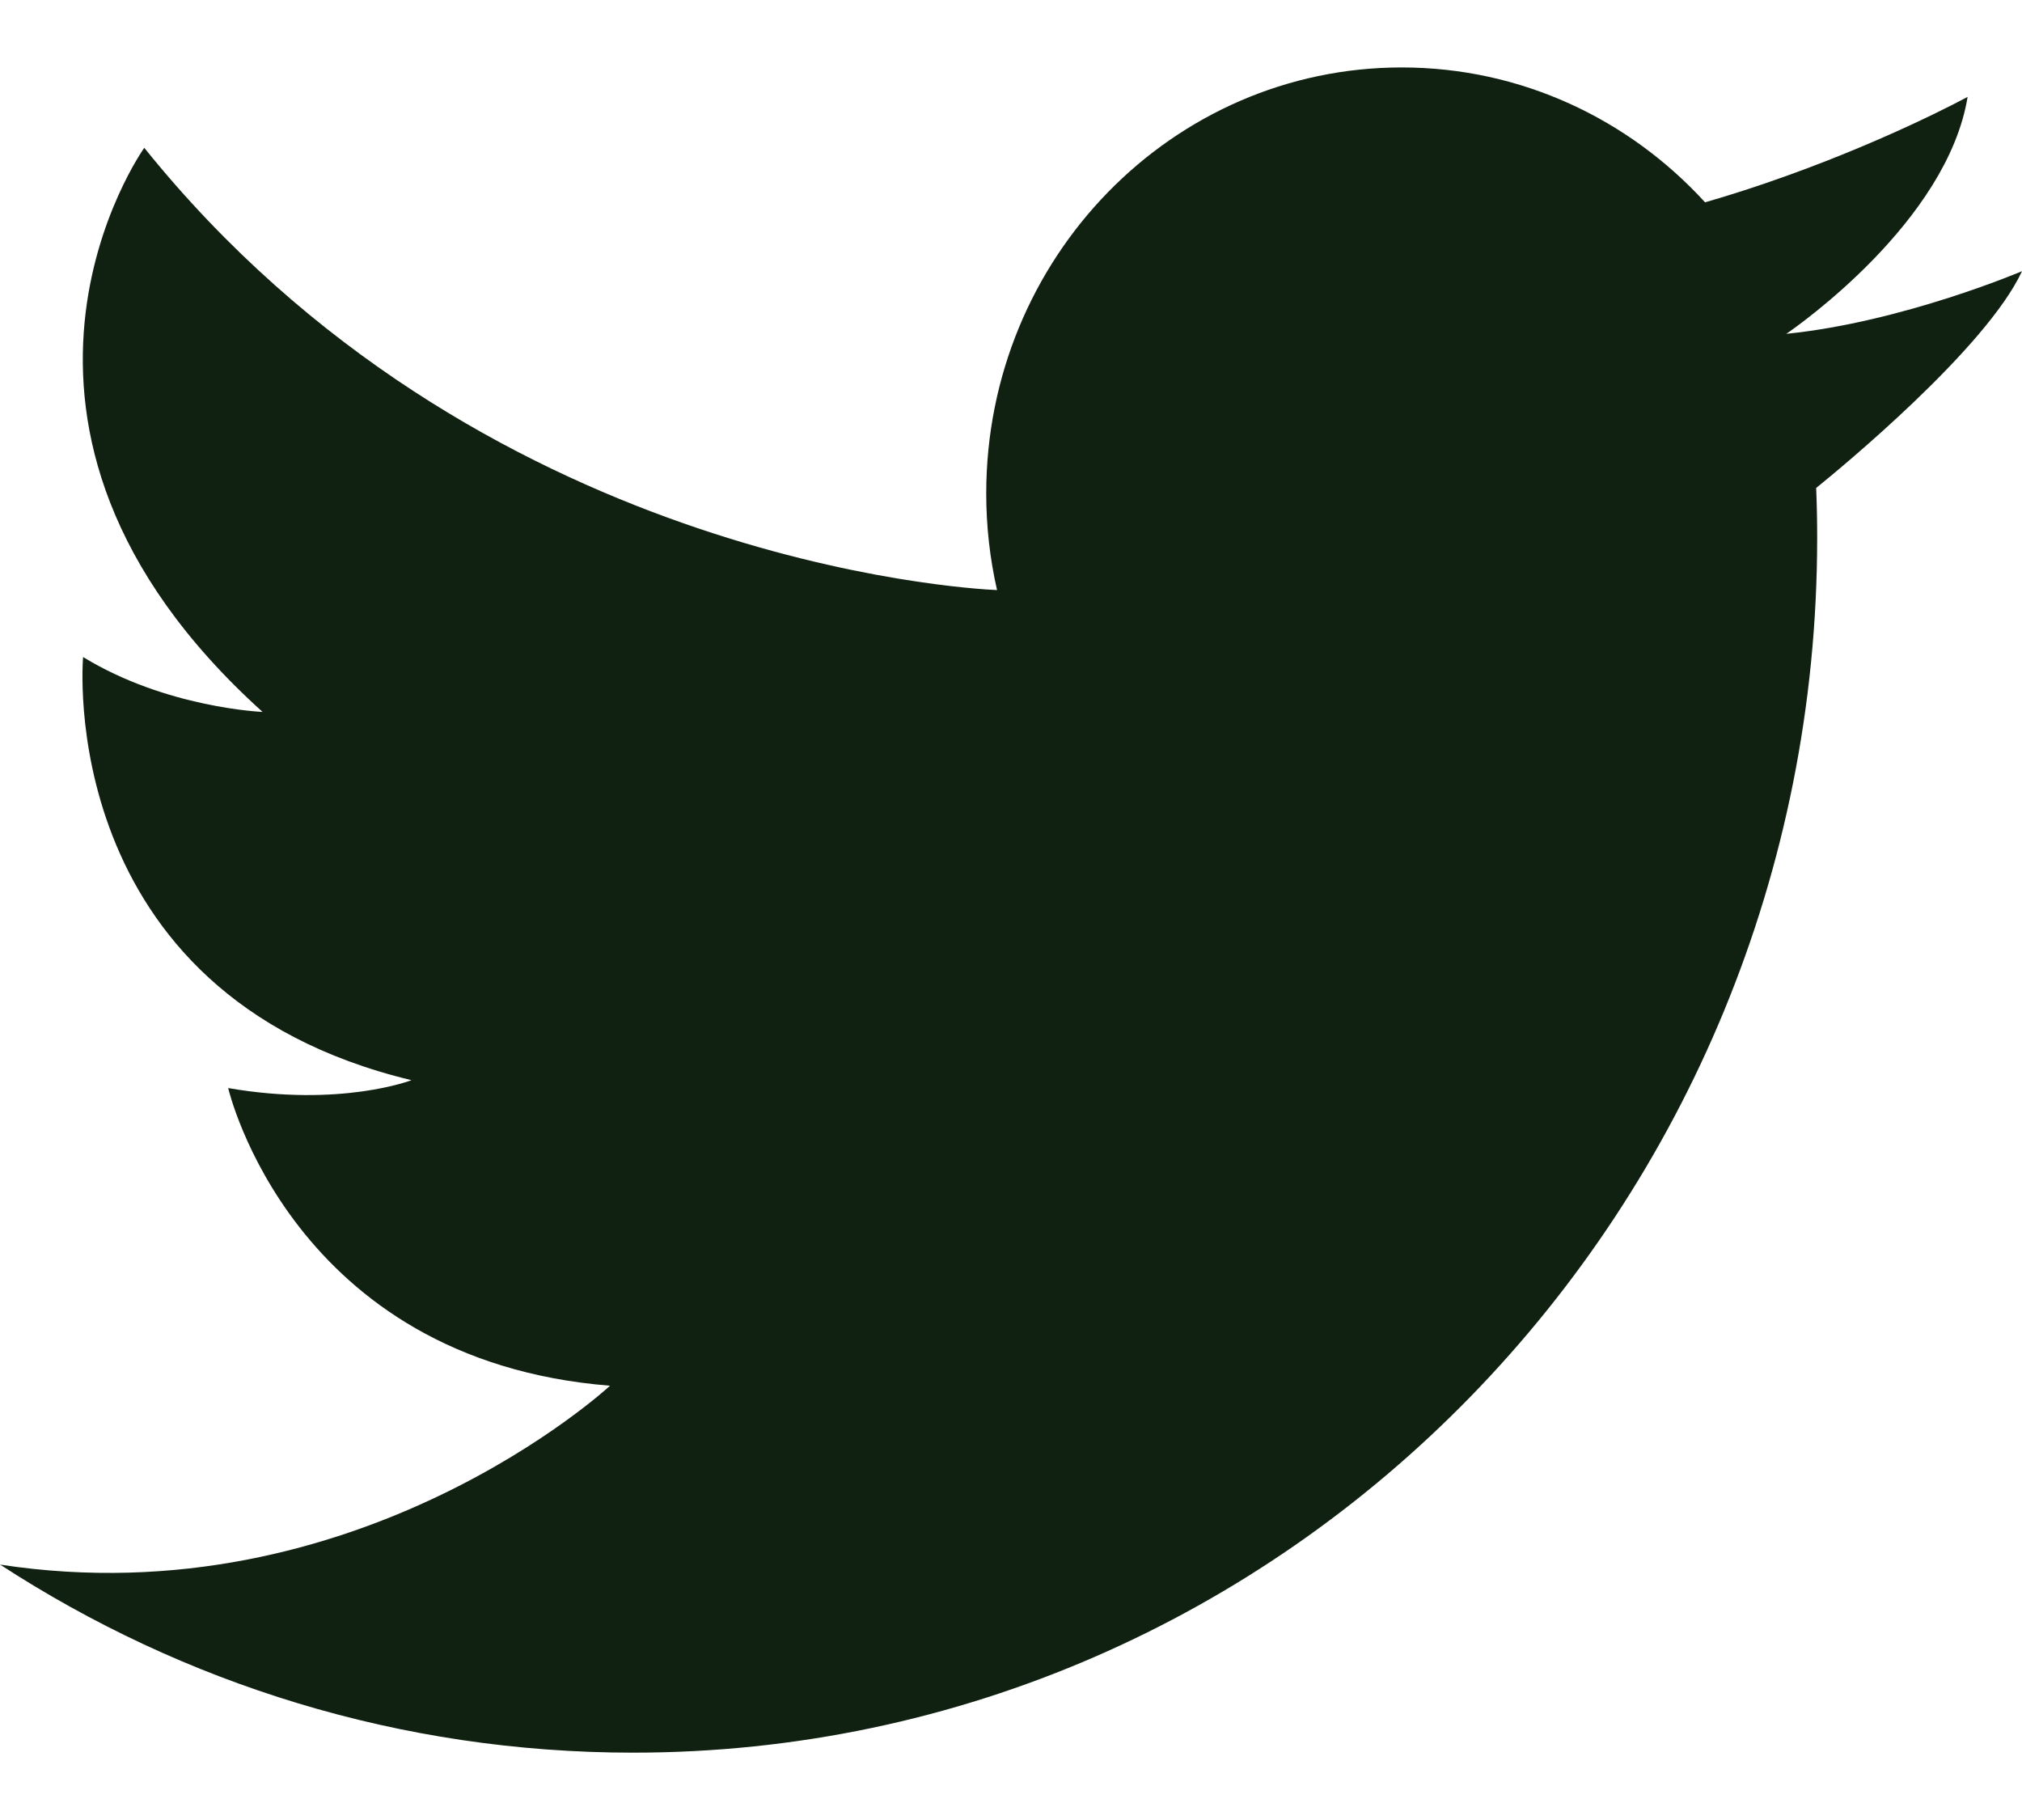 <svg width="20" height="18" viewBox="0 0 20 18" fill="none" xmlns="http://www.w3.org/2000/svg">
<path fill-rule="evenodd" clip-rule="evenodd" d="M0.001 15.474C1.812 16.652 3.96 17.334 6.262 17.334C12.73 17.334 17.974 11.954 17.974 5.32C17.974 5.154 17.971 4.99 17.964 4.826C18.198 4.637 19.645 3.447 20 2.682C20 2.682 18.825 3.183 17.675 3.301C17.673 3.301 17.67 3.302 17.668 3.302C17.668 3.302 17.67 3.301 17.674 3.298C17.78 3.225 19.261 2.19 19.462 0.958C19.462 0.958 18.631 1.413 17.467 1.811C17.274 1.877 17.073 1.941 16.865 2.001C16.115 1.18 15.048 0.667 13.865 0.667C11.595 0.667 9.755 2.554 9.755 4.881C9.755 5.209 9.792 5.529 9.862 5.836C9.544 5.822 4.713 5.544 1.427 1.462C1.427 1.462 -0.538 4.212 2.597 7.041C2.597 7.041 1.644 7.002 0.822 6.498C0.822 6.498 0.52 9.831 4.07 10.683C4.07 10.683 3.372 10.954 2.257 10.761C2.257 10.761 2.88 13.453 6.034 13.705C6.034 13.705 3.54 16.016 0 15.474L0.001 15.474Z" fill="#102112"/>
</svg>
